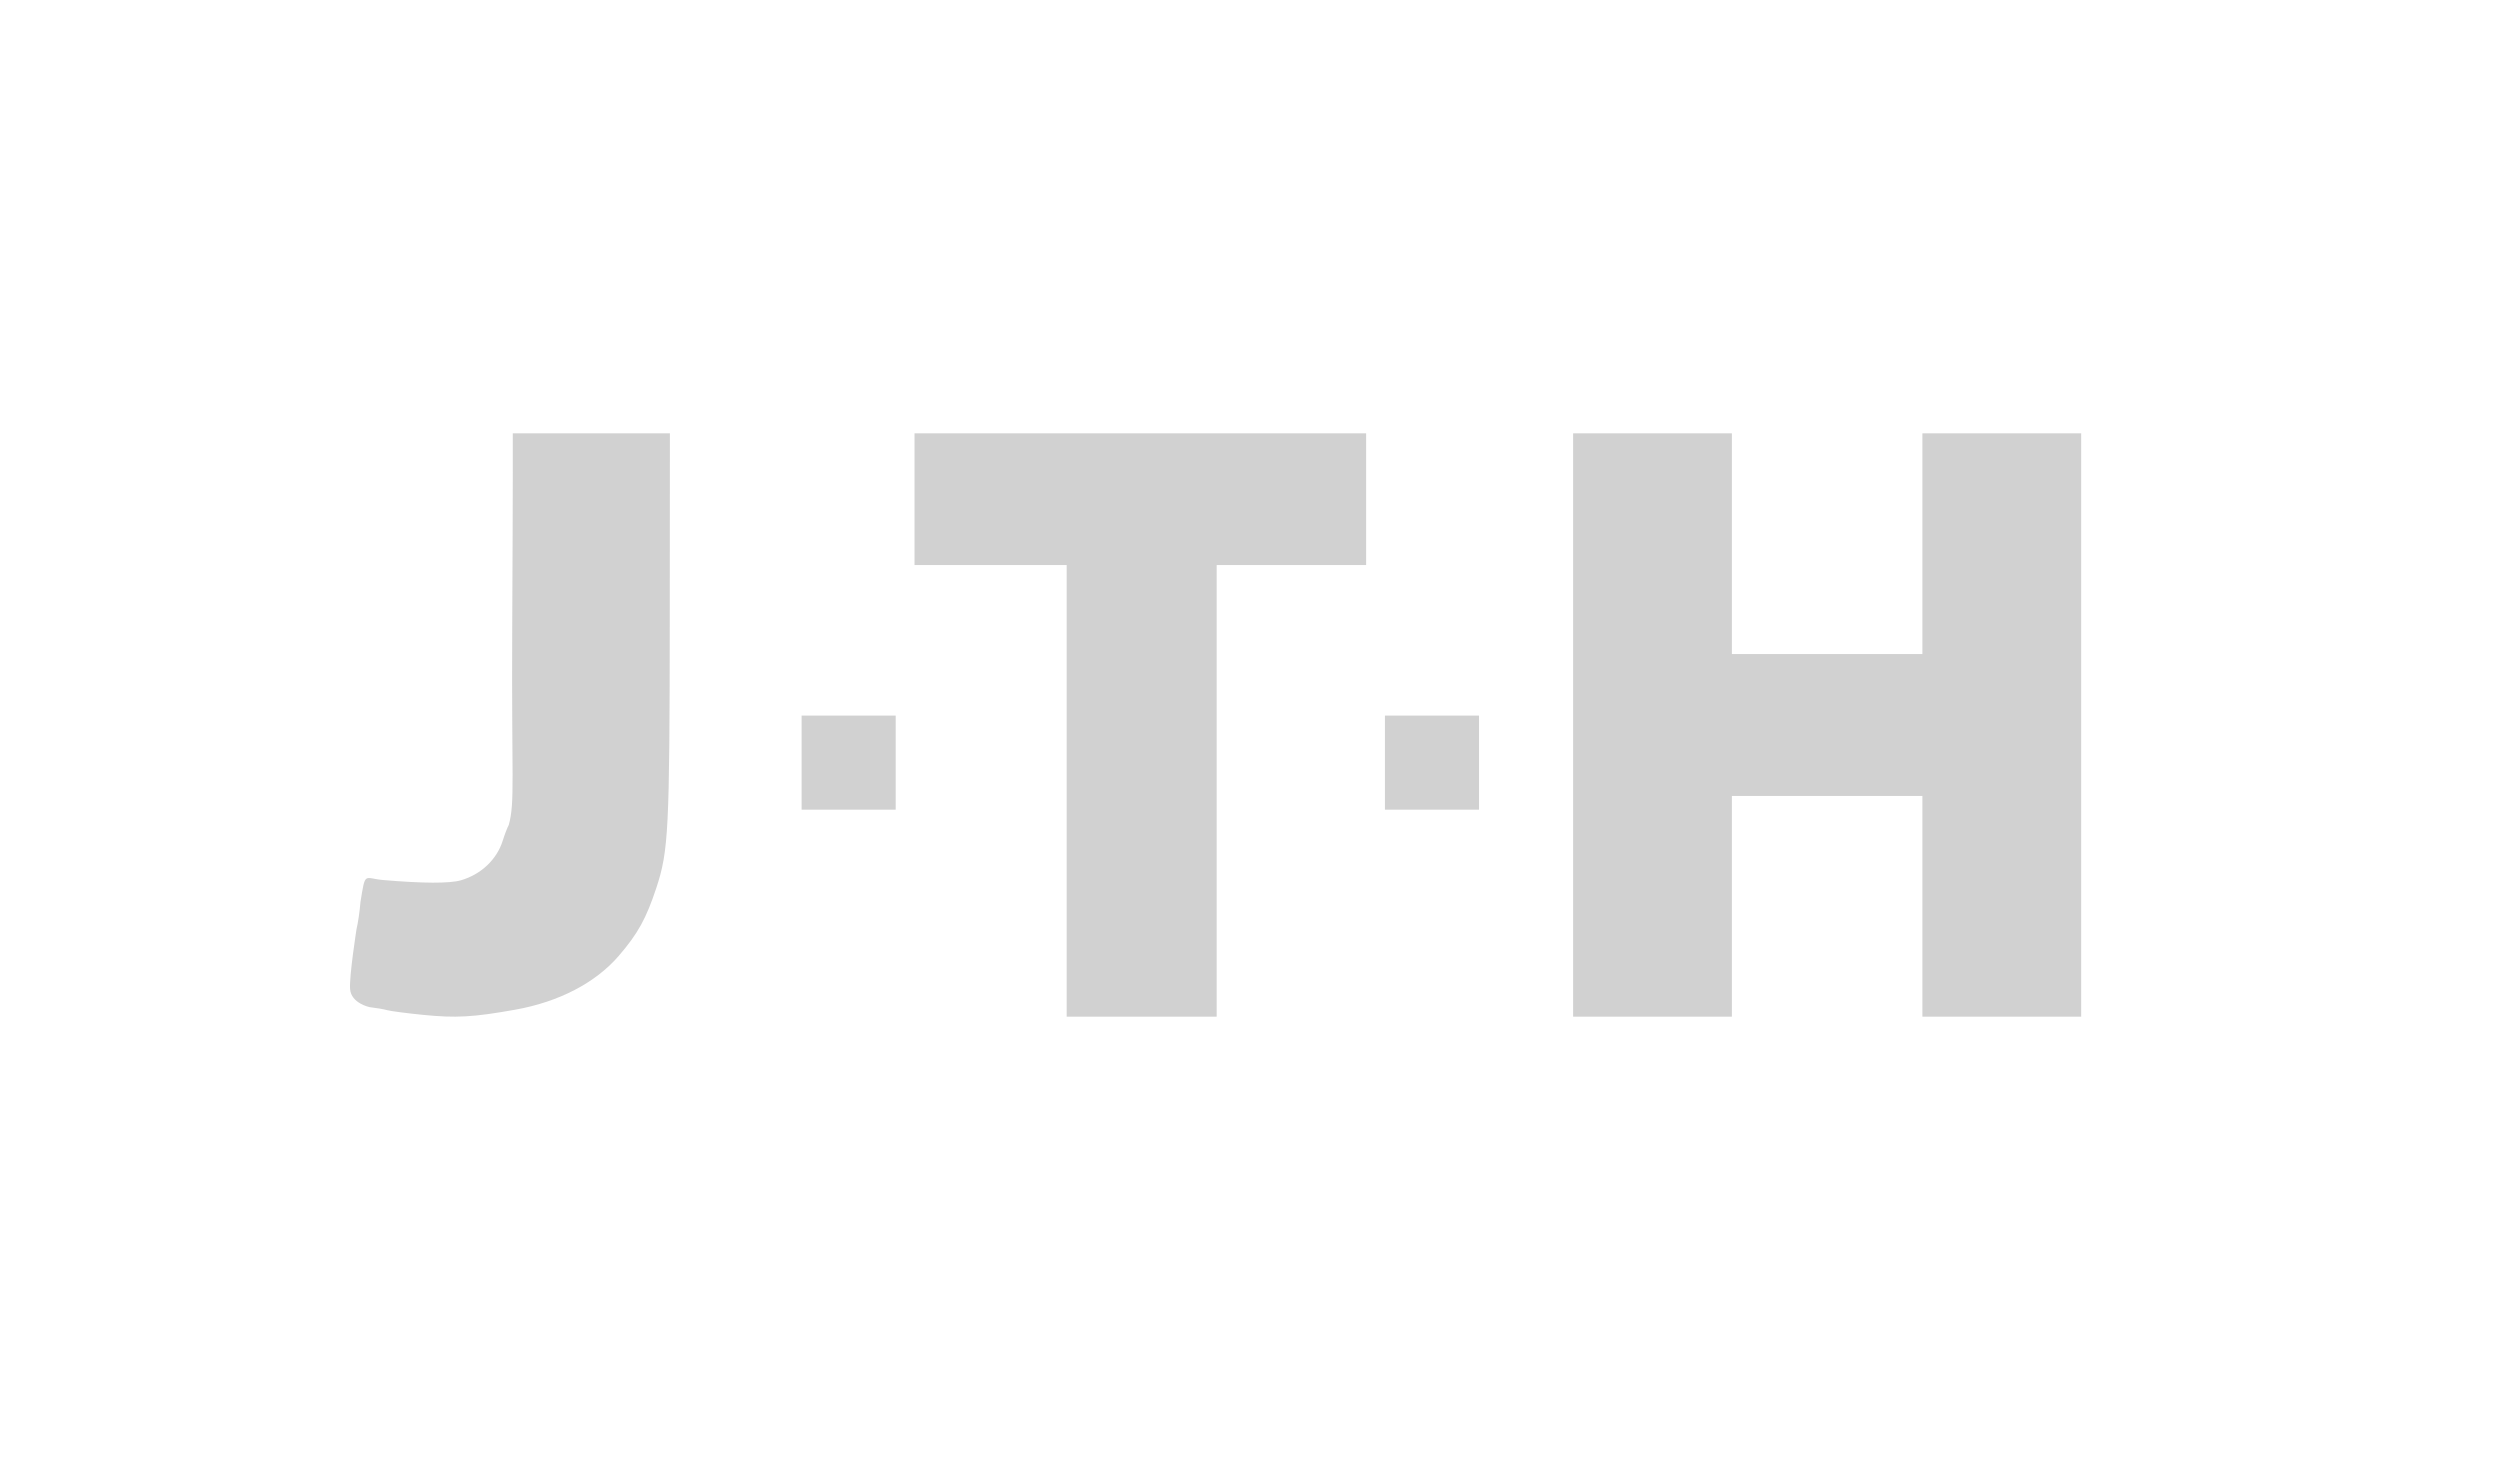<svg width="150" height="88" viewBox="0 0 150 88" fill="none" xmlns="http://www.w3.org/2000/svg">
<rect x="54.871" y="26" width="27.097" height="7.903" fill="#D1D1D1"/>
<rect x="48.096" y="42.935" width="5.645" height="5.645" fill="#D1D1D1"/>
<rect x="83.096" y="42.935" width="5.645" height="5.645" fill="#D1D1D1"/>
<rect x="64" y="32" width="9" height="29" fill="#D1D1D1"/>
<path d="M95.339 39.243H122.965V47.757H95.339V39.243Z" fill="#D1D1D1"/>
<path d="M94.387 26H103.913V61H94.387V26Z" fill="#D1D1D1"/>
<path d="M115.344 26H124.871V61H115.344V26Z" fill="#D1D1D1"/>
<path d="M30.733 37.809C30.781 28.356 30.767 26 30.767 26H35.377H40.194V26.441L40.186 37.205C40.176 49.787 40.113 51.056 39.38 53.274C38.769 55.122 38.274 56.017 37.128 57.349C35.733 58.971 33.529 60.116 30.907 60.583C28.388 61.032 27.363 61.089 25.393 60.893C24.403 60.794 23.432 60.667 23.235 60.611C23.039 60.554 22.559 60.472 22.17 60.427C22.17 60.427 21.067 60.197 21.005 59.342C20.948 58.556 21.393 55.753 21.39 55.753C21.477 55.404 21.585 54.666 21.629 54.114C21.931 52.25 21.829 52.702 22.979 52.801C25.362 53.006 26.981 53.012 27.65 52.819C28.859 52.47 29.809 51.572 30.163 50.444C30.282 50.062 30.447 49.634 30.528 49.493C30.907 48.105 30.687 46.738 30.733 37.809Z" fill="#D1D1D1"/>
</svg>
